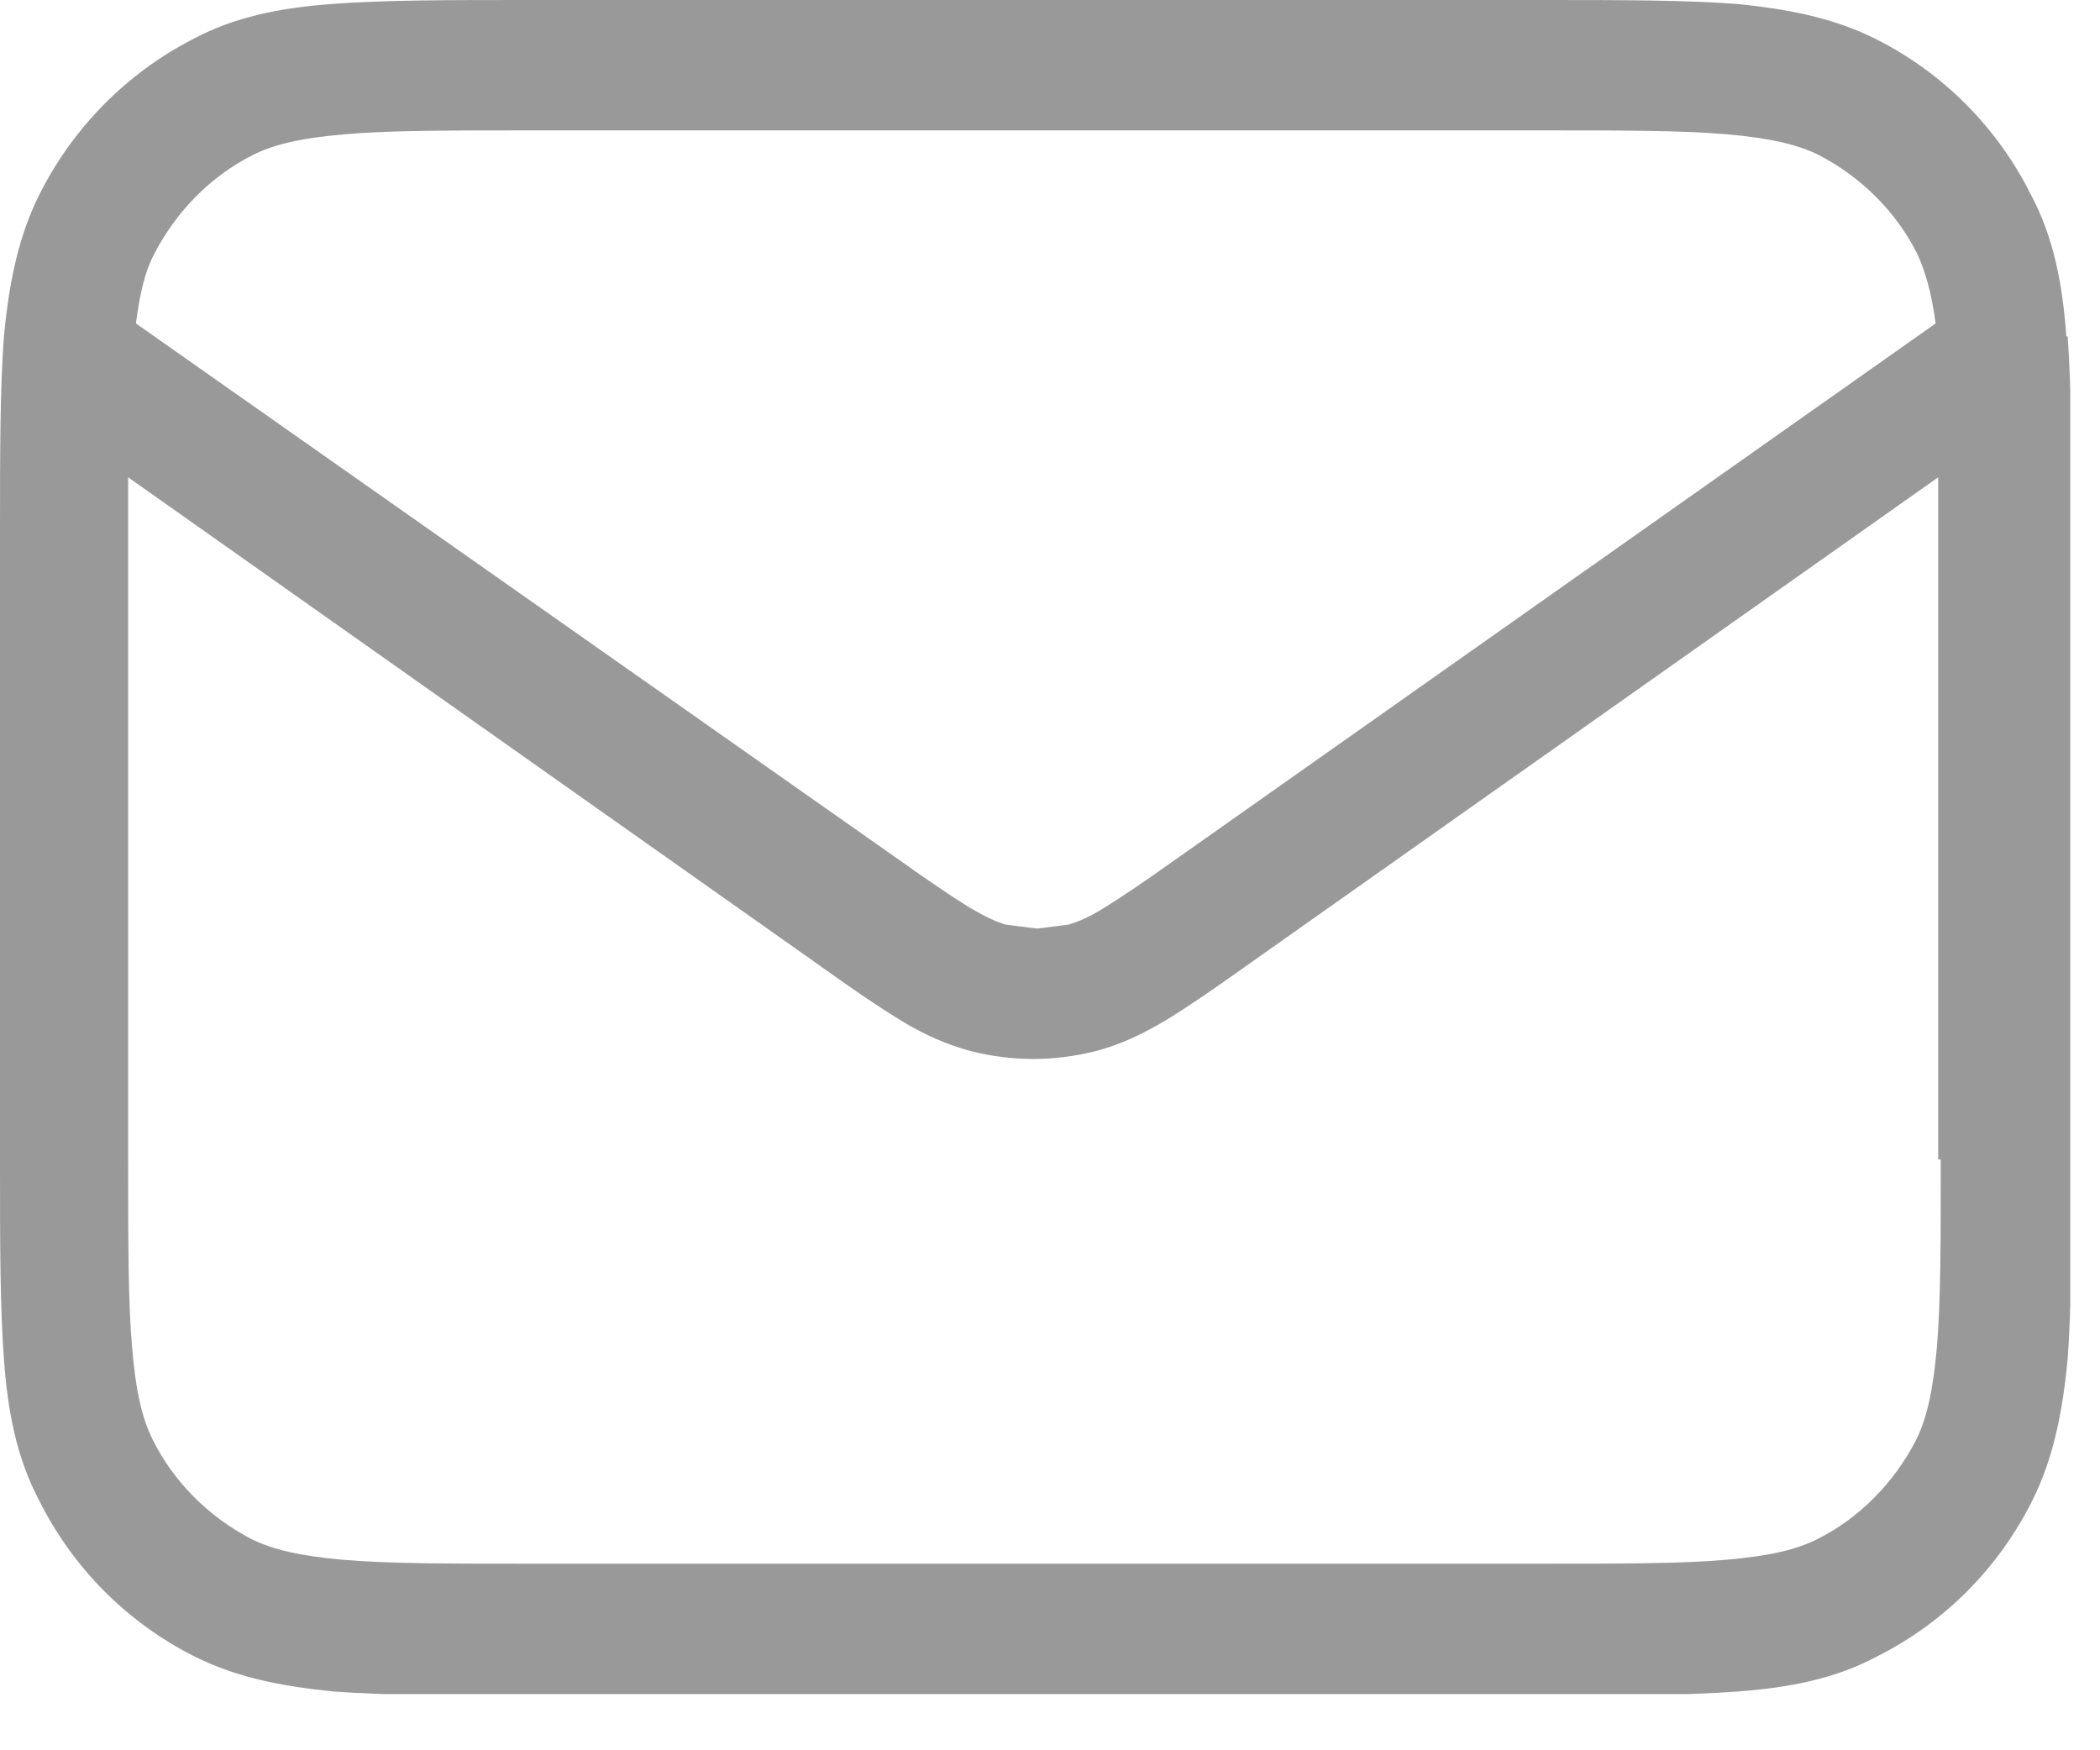 <?xml version="1.0" encoding="UTF-8"?> <svg xmlns="http://www.w3.org/2000/svg" width="36" height="30" viewBox="0 0 36 30" fill="none"><g clip-path="url(#clip0_87_48)"><path d="M35.423 5.767C35.357 4.851 35.202 4.068 34.824 3.353C34.247 2.191 33.315 1.252 32.161 0.671C31.451 0.313 30.674 0.156 29.764 0.067C28.854 0 27.788 0 26.39 0H9.078C7.68 0 6.614 0 5.704 0.067C4.794 0.134 4.017 0.291 3.307 0.671C2.175 1.252 1.243 2.191 0.666 3.353C0.311 4.068 0.155 4.851 0.067 5.767C0 6.684 0 7.757 0 9.165V19.895C0 21.303 0 22.376 0.067 23.292C0.133 24.209 0.289 24.991 0.666 25.707C1.243 26.869 2.175 27.808 3.329 28.389C4.04 28.747 4.816 28.903 5.726 28.993C6.636 29.06 7.702 29.06 9.1 29.06H26.412C27.811 29.06 28.876 29.06 29.786 28.993C30.696 28.925 31.473 28.769 32.183 28.389C33.337 27.808 34.269 26.869 34.846 25.707C35.202 24.991 35.357 24.209 35.446 23.292C35.512 22.376 35.512 21.303 35.512 19.895V9.165C35.512 7.757 35.512 6.684 35.446 5.767H35.423ZM4.328 2.66C4.683 2.481 5.127 2.369 5.904 2.302C6.659 2.235 7.702 2.235 9.1 2.235H26.412C27.811 2.235 28.831 2.235 29.608 2.302C30.363 2.369 30.829 2.481 31.184 2.66C31.917 3.04 32.516 3.644 32.871 4.359C33.004 4.65 33.115 5.03 33.182 5.544L20.153 14.731C19.62 15.111 19.221 15.379 18.932 15.558C18.644 15.737 18.466 15.804 18.311 15.849L17.778 15.916L17.246 15.849C17.09 15.804 16.935 15.737 16.624 15.558C16.336 15.379 15.936 15.111 15.403 14.731L2.33 5.544C2.397 5.03 2.486 4.65 2.641 4.359C3.019 3.621 3.618 3.018 4.328 2.66ZM33.27 19.872C33.27 21.281 33.27 22.309 33.204 23.091C33.137 23.851 33.026 24.321 32.849 24.678C32.471 25.416 31.872 26.02 31.162 26.377C30.807 26.556 30.363 26.668 29.586 26.735C28.831 26.802 27.788 26.802 26.39 26.802H9.078C7.68 26.802 6.659 26.802 5.882 26.735C5.127 26.668 4.661 26.556 4.306 26.377C3.573 25.997 2.974 25.394 2.619 24.678C2.441 24.321 2.33 23.874 2.264 23.091C2.197 22.331 2.197 21.281 2.197 19.872V9.143C2.197 8.807 2.197 8.472 2.197 8.181L14.072 16.564C14.604 16.944 15.026 17.235 15.426 17.48C15.825 17.726 16.225 17.905 16.646 18.017C17.002 18.106 17.357 18.151 17.712 18.151C18.067 18.151 18.422 18.106 18.777 18.017C19.221 17.905 19.62 17.704 19.998 17.48C20.397 17.235 20.819 16.944 21.352 16.564L33.226 8.181C33.226 8.472 33.226 8.807 33.226 9.143V19.872H33.27Z" fill="#999999"></path></g><defs><clipPath id="clip0_87_48"><rect width="35.49" height="29.037" fill="white"></rect></clipPath></defs></svg> 